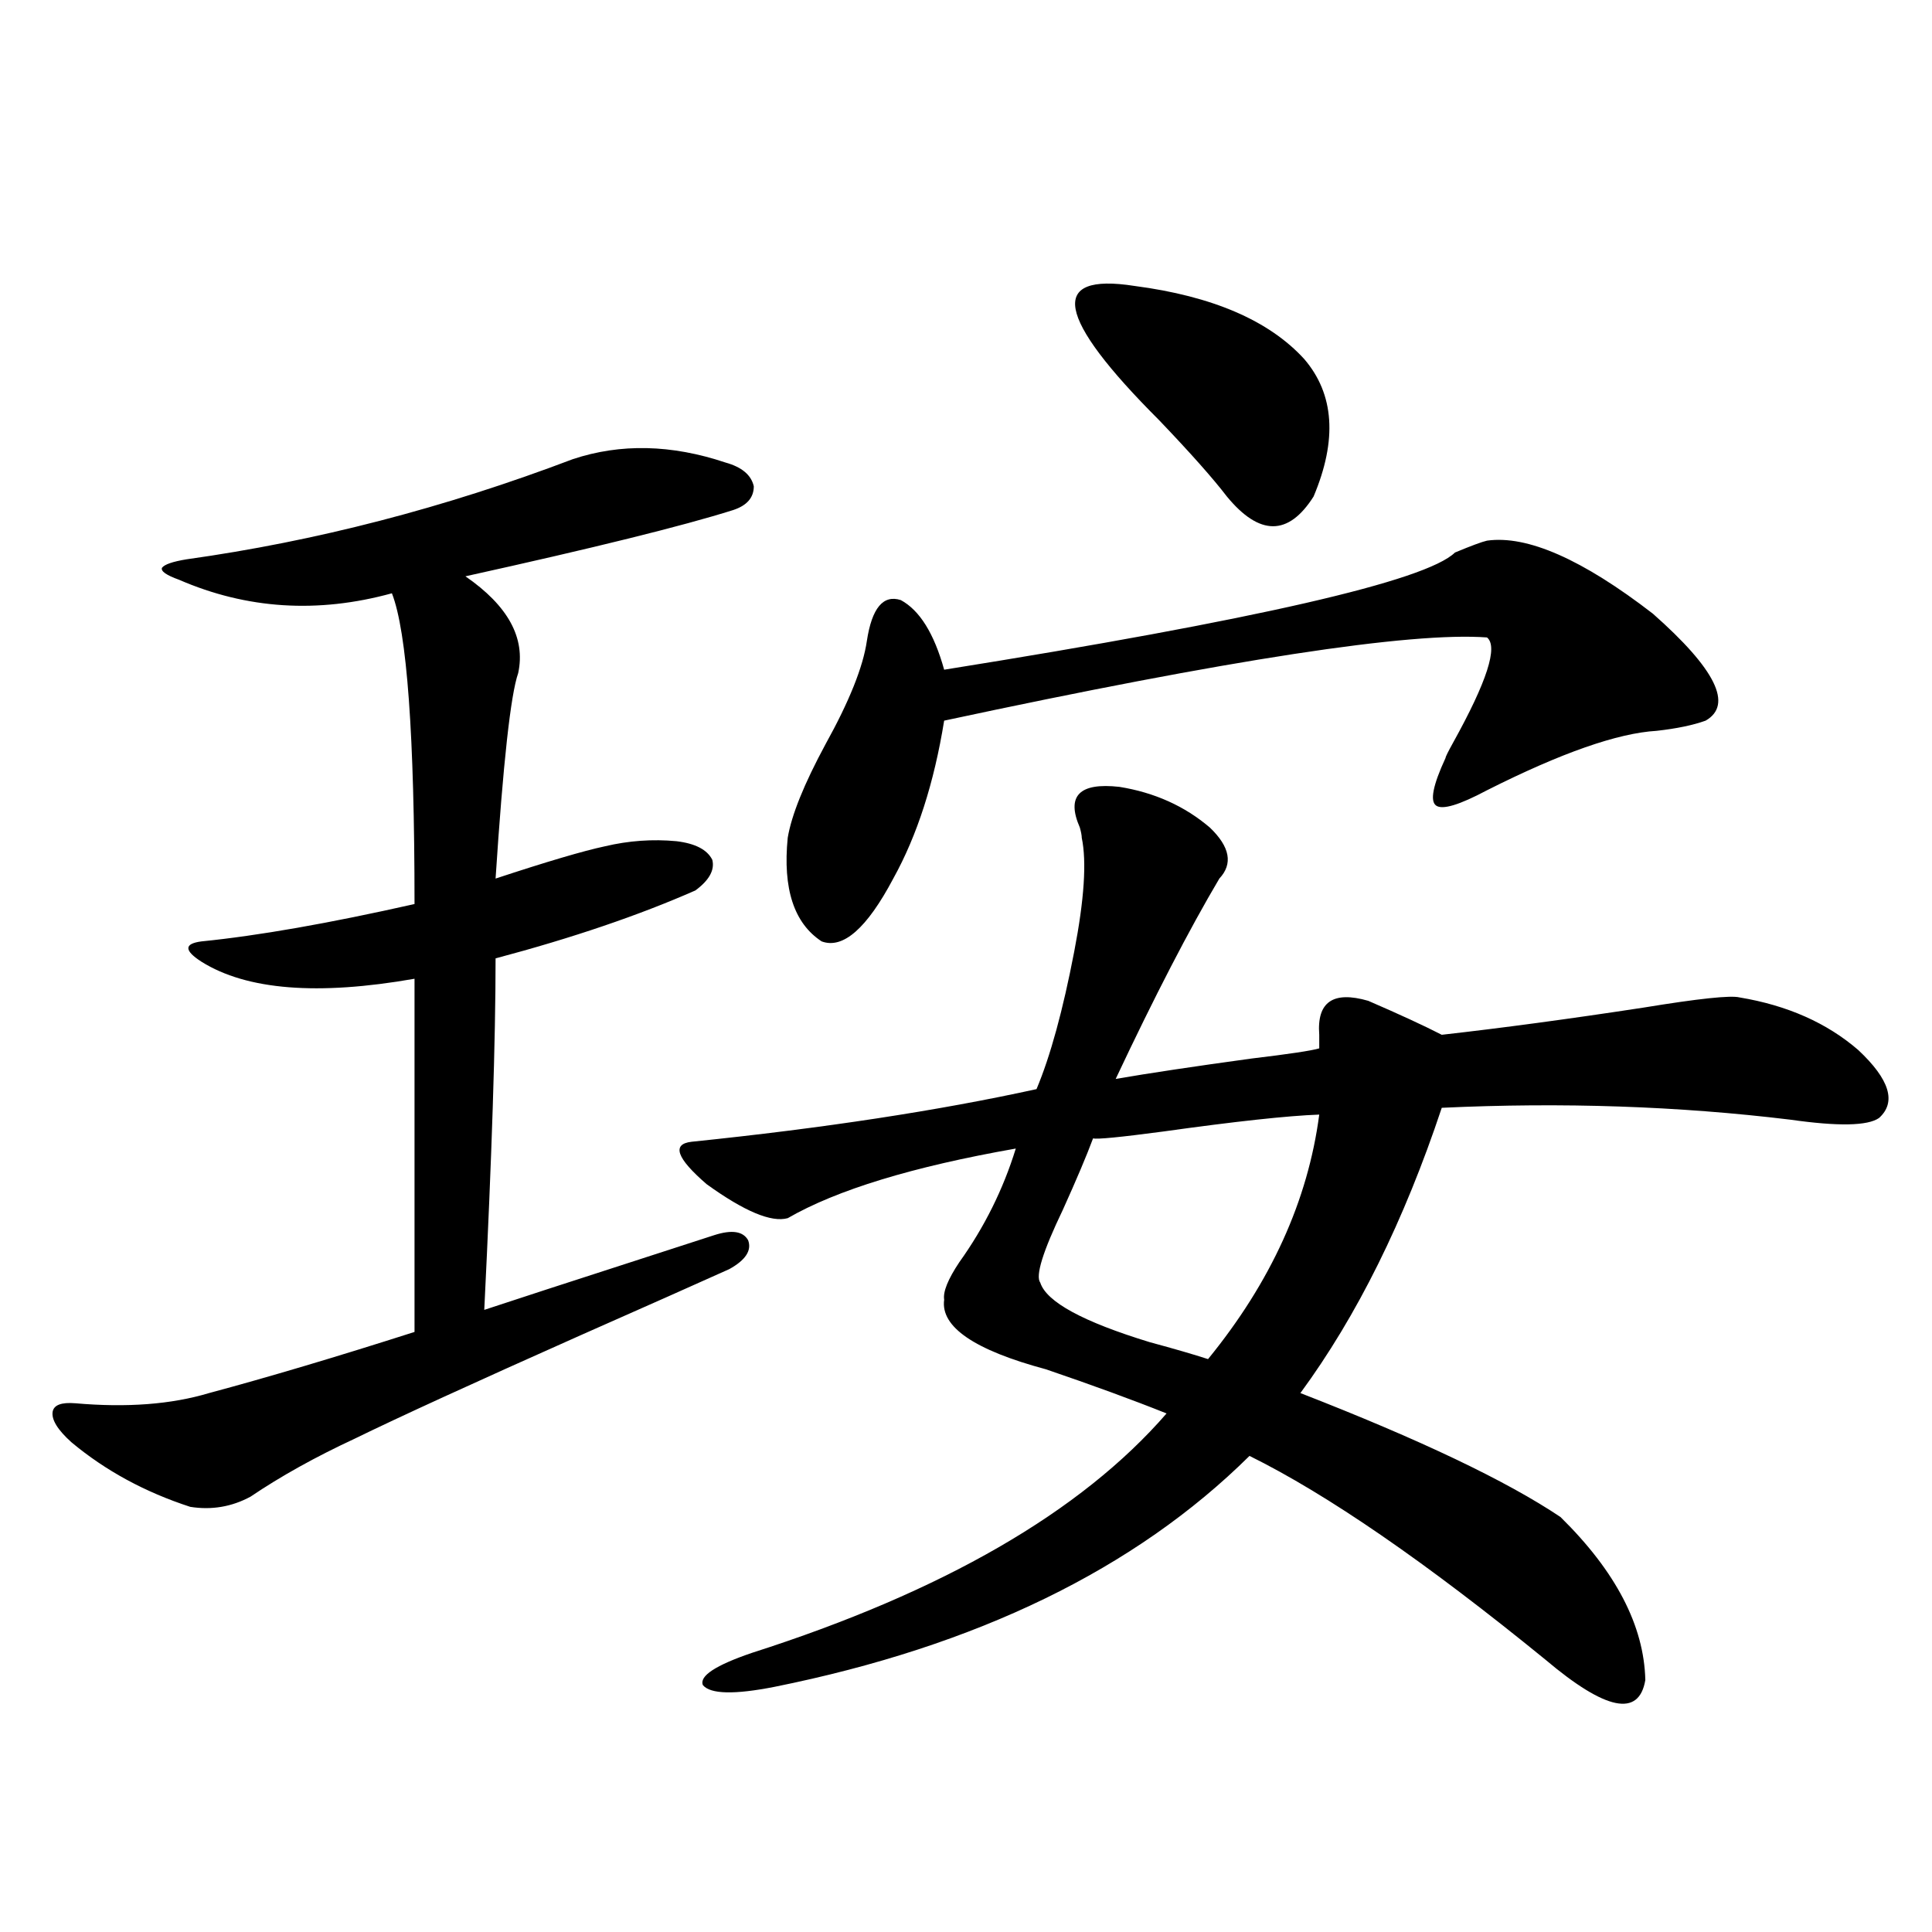<?xml version="1.0" encoding="utf-8"?>
<!-- Generator: Adobe Illustrator 16.0.0, SVG Export Plug-In . SVG Version: 6.00 Build 0)  -->
<!DOCTYPE svg PUBLIC "-//W3C//DTD SVG 1.1//EN" "http://www.w3.org/Graphics/SVG/1.1/DTD/svg11.dtd">
<svg version="1.1" id="图层_1" xmlns="http://www.w3.org/2000/svg" xmlns:xlink="http://www.w3.org/1999/xlink" x="0px" y="0px"
	 width="1000px" height="1000px" viewBox="0 0 1000 1000" enable-background="new 0 0 1000 1000" xml:space="preserve">
<path d="M38.95,726.324c26.661,2.349,49.755,0.591,69.267-5.273c30.563-8.198,66.005-18.745,106.339-31.641V506.598
	c-50.09,8.789-86.827,5.864-110.241-8.789c-4.558-2.925-6.829-5.273-6.829-7.031s2.271-2.925,6.829-3.516
	c29.268-2.925,66.005-9.366,110.241-19.336c0-87.3-3.902-140.913-11.707-160.84c-38.383,10.547-75.12,8.212-110.241-7.031
	c-6.509-2.335-9.436-4.395-8.78-6.152c1.296-1.758,5.519-3.214,12.683-4.395c66.98-9.366,133.655-26.656,199.995-51.855
	c24.71-8.199,51.051-7.608,79.022,1.758c8.445,2.348,13.323,6.454,14.634,12.305c0,5.863-3.582,9.97-10.731,12.305
	c-26.021,8.212-72.193,19.638-138.533,34.277c22.104,15.243,31.219,31.942,27.316,50.098c-3.902,11.138-7.805,46.582-11.707,106.348
	c26.661-8.789,45.518-14.351,56.584-16.699c12.348-2.925,24.71-3.804,37.072-2.637c9.756,1.181,15.93,4.395,18.536,9.668
	c1.296,5.273-1.631,10.547-8.78,15.82c-29.268,12.896-63.748,24.609-103.412,35.156c0,42.188-1.951,102.832-5.854,181.934
	c7.149-2.335,17.881-5.851,32.194-10.547c16.25-5.273,45.197-14.64,86.827-28.125c9.101-2.925,14.954-2.046,17.561,2.637
	c1.951,5.273-1.311,10.259-9.756,14.941c-16.92,7.622-42.605,19.048-77.071,34.277c-55.288,24.609-94.312,42.489-117.07,53.613
	c-20.167,9.38-38.048,19.336-53.657,29.883c-9.756,5.273-20.167,7.031-31.219,5.273c-23.414-7.608-43.901-18.745-61.462-33.398
	c-7.164-6.44-10.411-11.714-9.756-15.82C27.884,727.203,31.786,725.747,38.95,726.324z M579.425,407.281
	c18.201,2.938,33.811,9.97,46.828,21.094c10.396,9.97,12.027,18.759,4.878,26.367c-15.609,26.367-33.505,60.946-53.657,103.711
	c16.905-2.925,40.319-6.44,70.242-10.547c19.512-2.335,31.219-4.093,35.121-5.273c0-1.167,0-3.516,0-7.031
	c-1.311-16.987,7.149-22.852,25.365-17.578c16.25,7.031,28.933,12.896,38.048,17.578c31.219-3.516,66.005-8.198,104.388-14.063
	c28.612-4.683,45.197-6.44,49.755-5.273c24.71,4.106,45.197,13.184,61.462,27.246c16.25,15.243,19.832,26.958,10.731,35.156
	c-5.854,4.106-21.143,4.395-45.853,0.879c-57.895-7.031-118.046-9.077-180.483-6.152c-19.512,58.599-43.901,107.817-73.169,147.656
	c61.782,24.032,106.659,45.415,134.631,64.16c28.612,28.125,43.246,56.25,43.901,84.375c-3.262,19.336-20.487,15.82-51.706-10.547
	C738.11,808.653,687.06,773.497,646.74,753.57c-59.19,58.599-141.14,98.438-245.848,119.531c-20.822,4.093-33.17,3.804-37.072-0.879
	c-1.951-4.696,6.494-10.259,25.365-16.699c98.854-31.641,170.393-72.949,214.629-123.926c-17.561-7.031-38.383-14.64-62.438-22.852
	c-37.072-9.956-54.633-21.973-52.682-36.035c-0.655-4.093,1.951-10.547,7.805-19.336c13.003-18.155,22.759-37.793,29.268-58.887
	c-53.337,9.38-92.681,21.396-118.046,36.035c-8.46,2.349-22.438-3.516-41.95-17.578c-15.609-13.472-18.216-20.792-7.805-21.973
	c68.291-7.031,127.802-16.108,178.532-27.246c7.149-16.987,13.658-40.718,19.512-71.191c5.198-26.944,6.494-46.582,3.902-58.887
	c0-1.167-0.335-2.925-0.976-5.273C551.773,411.978,558.603,404.946,579.425,407.281z M769.664,279.84
	c20.808-2.925,49.42,9.668,85.852,37.793c32.515,28.716,41.615,47.173,27.316,55.371c-6.509,2.349-14.969,4.106-25.365,5.273
	c-20.167,1.181-49.435,11.426-87.803,30.762c-14.313,7.622-23.094,10.259-26.341,7.91c-3.262-2.335-1.631-10.547,4.878-24.609
	c0-0.577,1.296-3.214,3.902-7.91c17.561-31.641,23.414-49.796,17.561-54.492c-39.679-2.925-133.335,11.426-280.969,43.066
	c-5.213,32.231-13.993,59.478-26.341,81.738c-13.658,25.79-26.021,36.626-37.072,32.52c-14.313-9.366-20.167-27.246-17.561-53.613
	c1.951-11.714,8.445-27.823,19.512-48.34c12.348-22.261,19.512-40.128,21.463-53.613c2.592-16.987,8.445-24.019,17.561-21.094
	c9.756,5.273,17.226,17.29,22.438,36.035c161.292-25.776,249.415-45.991,264.384-60.645
	C761.524,282.477,767.058,280.431,769.664,279.84z M682.837,576.91c-16.265,0.591-43.261,3.516-80.974,8.789
	c-22.118,2.938-34.146,4.106-36.097,3.516c-3.262,8.789-8.46,21.094-15.609,36.914c-10.411,21.685-14.313,34.277-11.707,37.793
	c3.247,9.97,22.104,20.215,56.584,30.762c13.003,3.516,23.079,6.454,30.243,8.789C657.792,663.634,676.983,621.446,682.837,576.91z
	 M587.229,148.004c40.319,5.273,69.587,17.88,87.803,37.793c15.609,18.168,17.226,41.898,4.878,71.191
	c-13.018,20.517-27.972,20.517-44.877,0c-7.164-9.366-18.871-22.55-35.121-39.551C546.575,164.126,542.353,140.973,587.229,148.004z
	"/>
</svg>
